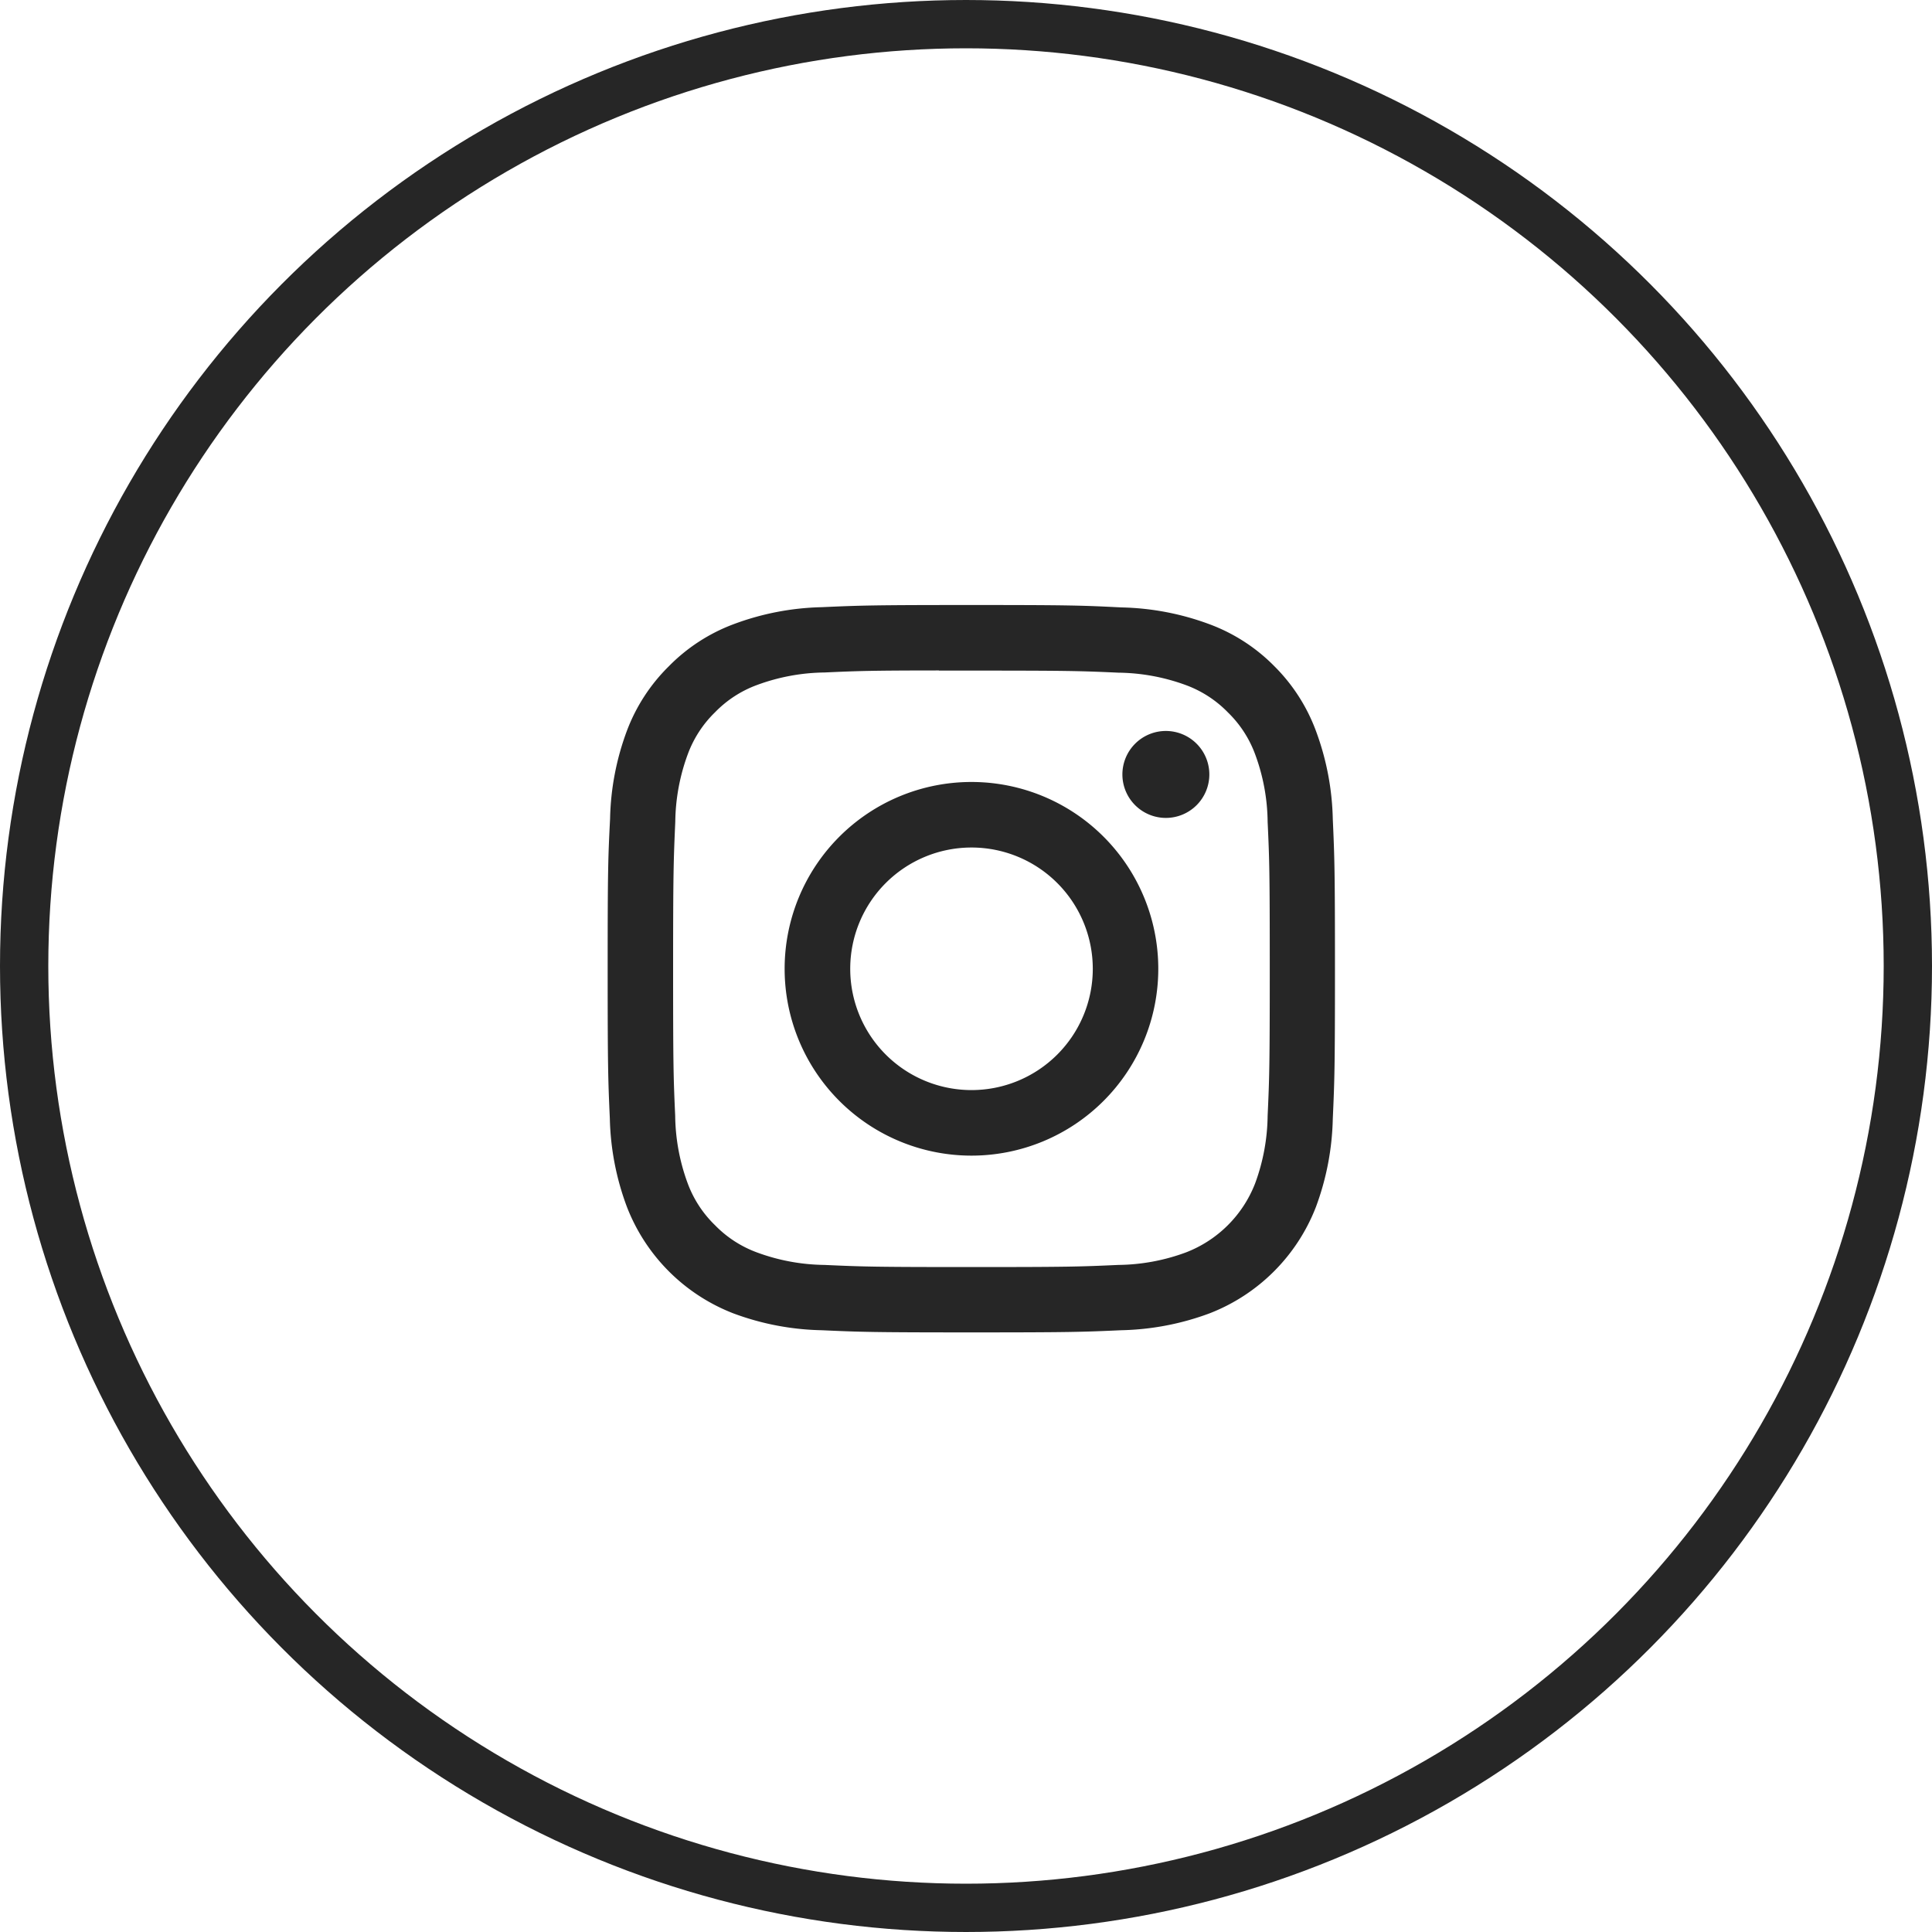 <svg xmlns="http://www.w3.org/2000/svg" width="40" height="40" viewBox="0 0 40 40">
  <g id="Group_24549" data-name="Group 24549" transform="translate(-1317 -700)">
    <g id="instagram" transform="translate(1329.581 712.526)">
      <g id="Group_6" data-name="Group 6">
        <path id="Path_9" data-name="Path 9" d="M7.532,0c-2.044,0-2.3.009-3.1.045A5.55,5.55,0,0,0,2.6.4a3.688,3.688,0,0,0-1.334.869A3.7,3.7,0,0,0,.4,2.6a5.517,5.517,0,0,0-.35,1.826C.009,5.23,0,5.486,0,7.532s.009,2.3.045,3.1A5.548,5.548,0,0,0,.4,12.465a3.856,3.856,0,0,0,2.2,2.2,5.529,5.529,0,0,0,1.828.35c.8.036,1.06.045,3.106.045s2.3-.009,3.1-.045a5.56,5.56,0,0,0,1.829-.35,3.856,3.856,0,0,0,2.2-2.2,5.573,5.573,0,0,0,.35-1.828c.036-.8.045-1.059.045-3.1s-.009-2.3-.045-3.106a5.567,5.567,0,0,0-.35-1.827A3.7,3.7,0,0,0,13.8,1.264,3.682,3.682,0,0,0,12.465.4a5.541,5.541,0,0,0-1.829-.35C9.831.009,9.576,0,7.53,0h0ZM6.857,1.358h.676c2.011,0,2.249.007,3.043.043a4.174,4.174,0,0,1,1.4.259,2.337,2.337,0,0,1,.866.564,2.327,2.327,0,0,1,.563.866,4.137,4.137,0,0,1,.259,1.4c.037.794.044,1.032.044,3.042s-.008,2.249-.044,3.043a4.167,4.167,0,0,1-.259,1.4,2.5,2.5,0,0,1-1.43,1.428,4.143,4.143,0,0,1-1.4.26c-.794.036-1.032.044-3.043.044s-2.25-.008-3.044-.044a4.16,4.16,0,0,1-1.4-.26,2.333,2.333,0,0,1-.866-.563,2.335,2.335,0,0,1-.565-.866,4.161,4.161,0,0,1-.259-1.4c-.036-.794-.043-1.032-.043-3.044S1.365,5.28,1.4,4.486a4.167,4.167,0,0,1,.26-1.4,2.337,2.337,0,0,1,.564-.866,2.327,2.327,0,0,1,.866-.563,4.16,4.16,0,0,1,1.4-.26c.695-.032.964-.041,2.368-.042v0Zm4.7,1.25a.9.9,0,1,0,.9.9.9.9,0,0,0-.9-.9ZM7.532,3.664A3.868,3.868,0,1,0,11.4,7.532,3.868,3.868,0,0,0,7.532,3.664Zm0,1.357A2.511,2.511,0,1,1,5.022,7.532,2.511,2.511,0,0,1,7.532,5.021Z" fill="#262626"></path>
      </g>
    </g>
    <g id="Ellipse_6" data-name="Ellipse 6" transform="translate(1317 700)" fill="none" stroke="#262626" stroke-width="1">
      <circle cx="20" cy="20" r="20" stroke="none"></circle>
      <circle cx="20" cy="20" r="19.5" fill="none"></circle>
    </g>
  </g>
</svg>
